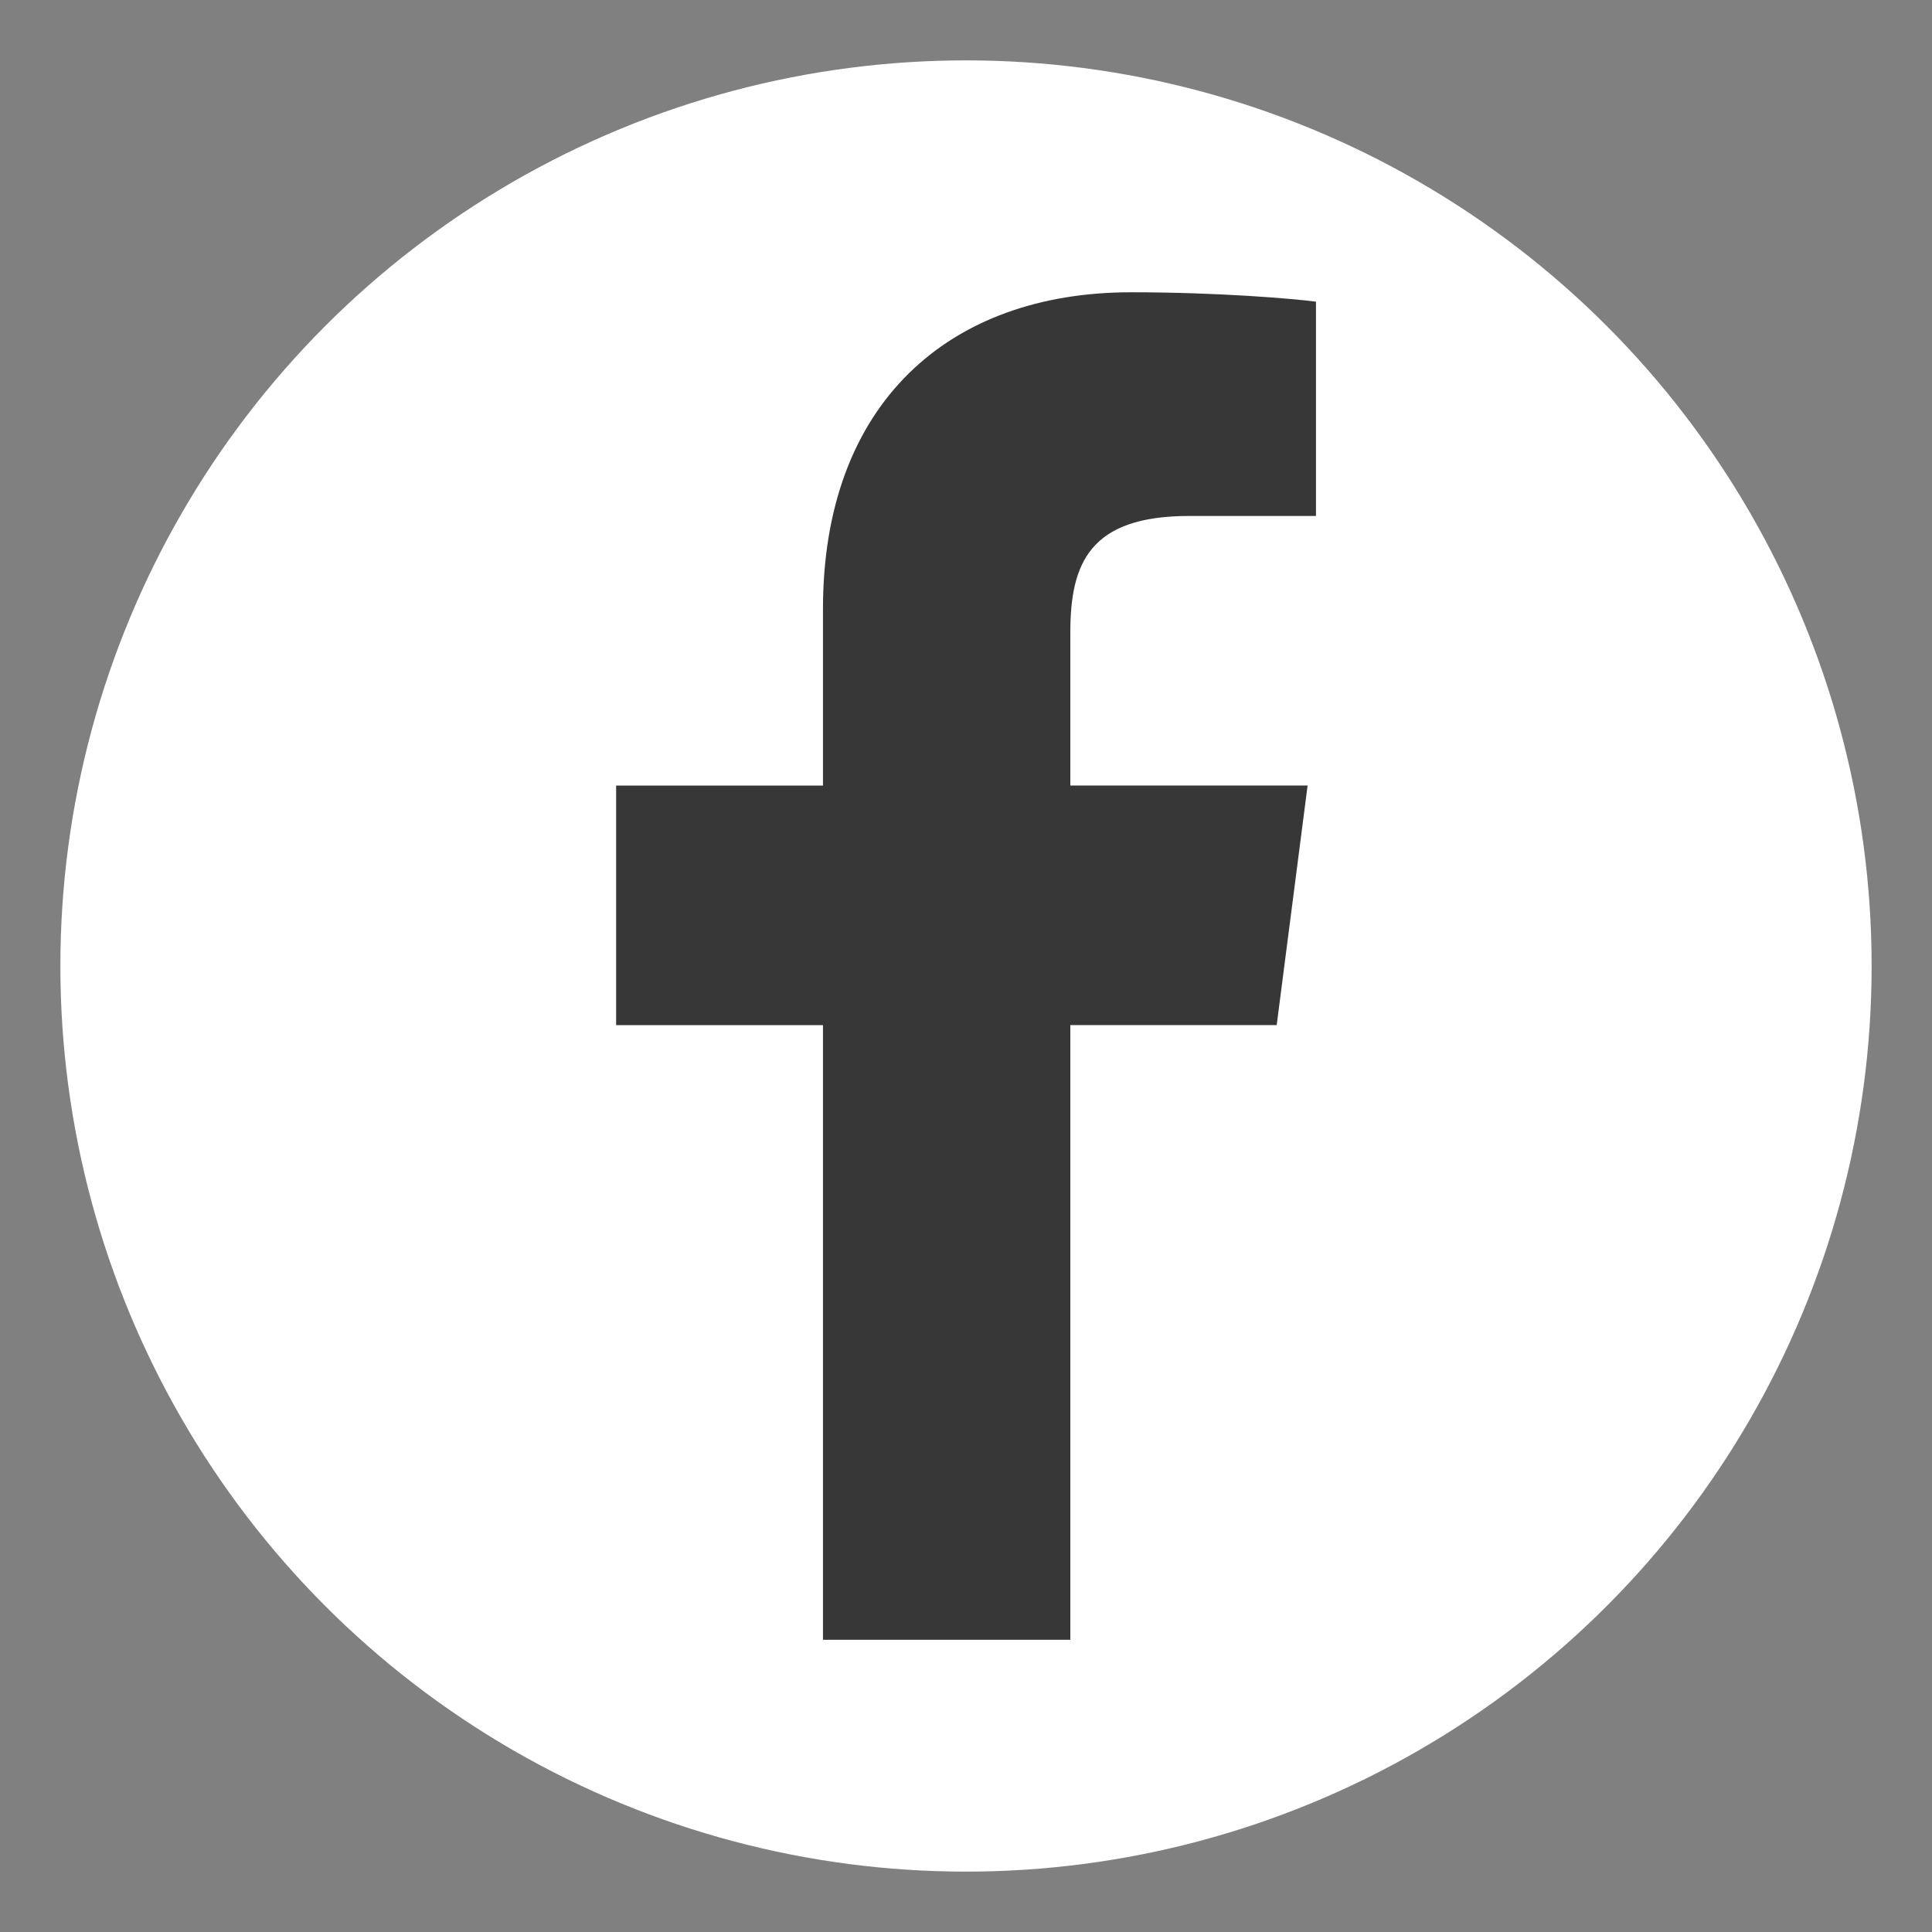 <?xml version="1.0" encoding="utf-8"?>
<!-- Generator: Adobe Illustrator 16.0.0, SVG Export Plug-In . SVG Version: 6.00 Build 0)  -->
<!DOCTYPE svg PUBLIC "-//W3C//DTD SVG 1.1//EN" "http://www.w3.org/Graphics/SVG/1.1/DTD/svg11.dtd">
<svg version="1.1" id="Calque_1" xmlns="http://www.w3.org/2000/svg" xmlns:xlink="http://www.w3.org/1999/xlink" x="0px" y="0px"
	 width="32px" height="32px" viewBox="0 0 32 32" enable-background="new 0 0 32 32" xml:space="preserve">
<rect x="0" y="0" width="32" height="32" fill="#808080" stroke="none"/>
<g>
	<circle fill="#FFFFFF" cx="16" cy="16" r="15"/>
	<g>
		<defs>
			<rect id="SVGID_1_" x="10.205" y="4.841" width="11.591" height="22.319"/>
		</defs>
		<clipPath id="SVGID_2_">
			<use xlink:href="#SVGID_1_"  overflow="visible"/>
		</clipPath>
		<path clip-path="url(#SVGID_2_)" fill="#373737" d="M17.728,27.16V16.979h3.418l0.512-3.968h-3.93v-2.533
			c0-1.148,0.319-1.932,1.967-1.932l2.102,0V4.997c-0.363-0.049-1.61-0.156-3.063-0.156c-3.028,0-5.103,1.849-5.103,5.245v2.926
			h-3.426v3.968h3.426V27.16H17.728z"/>
	</g>
</g>
</svg>
